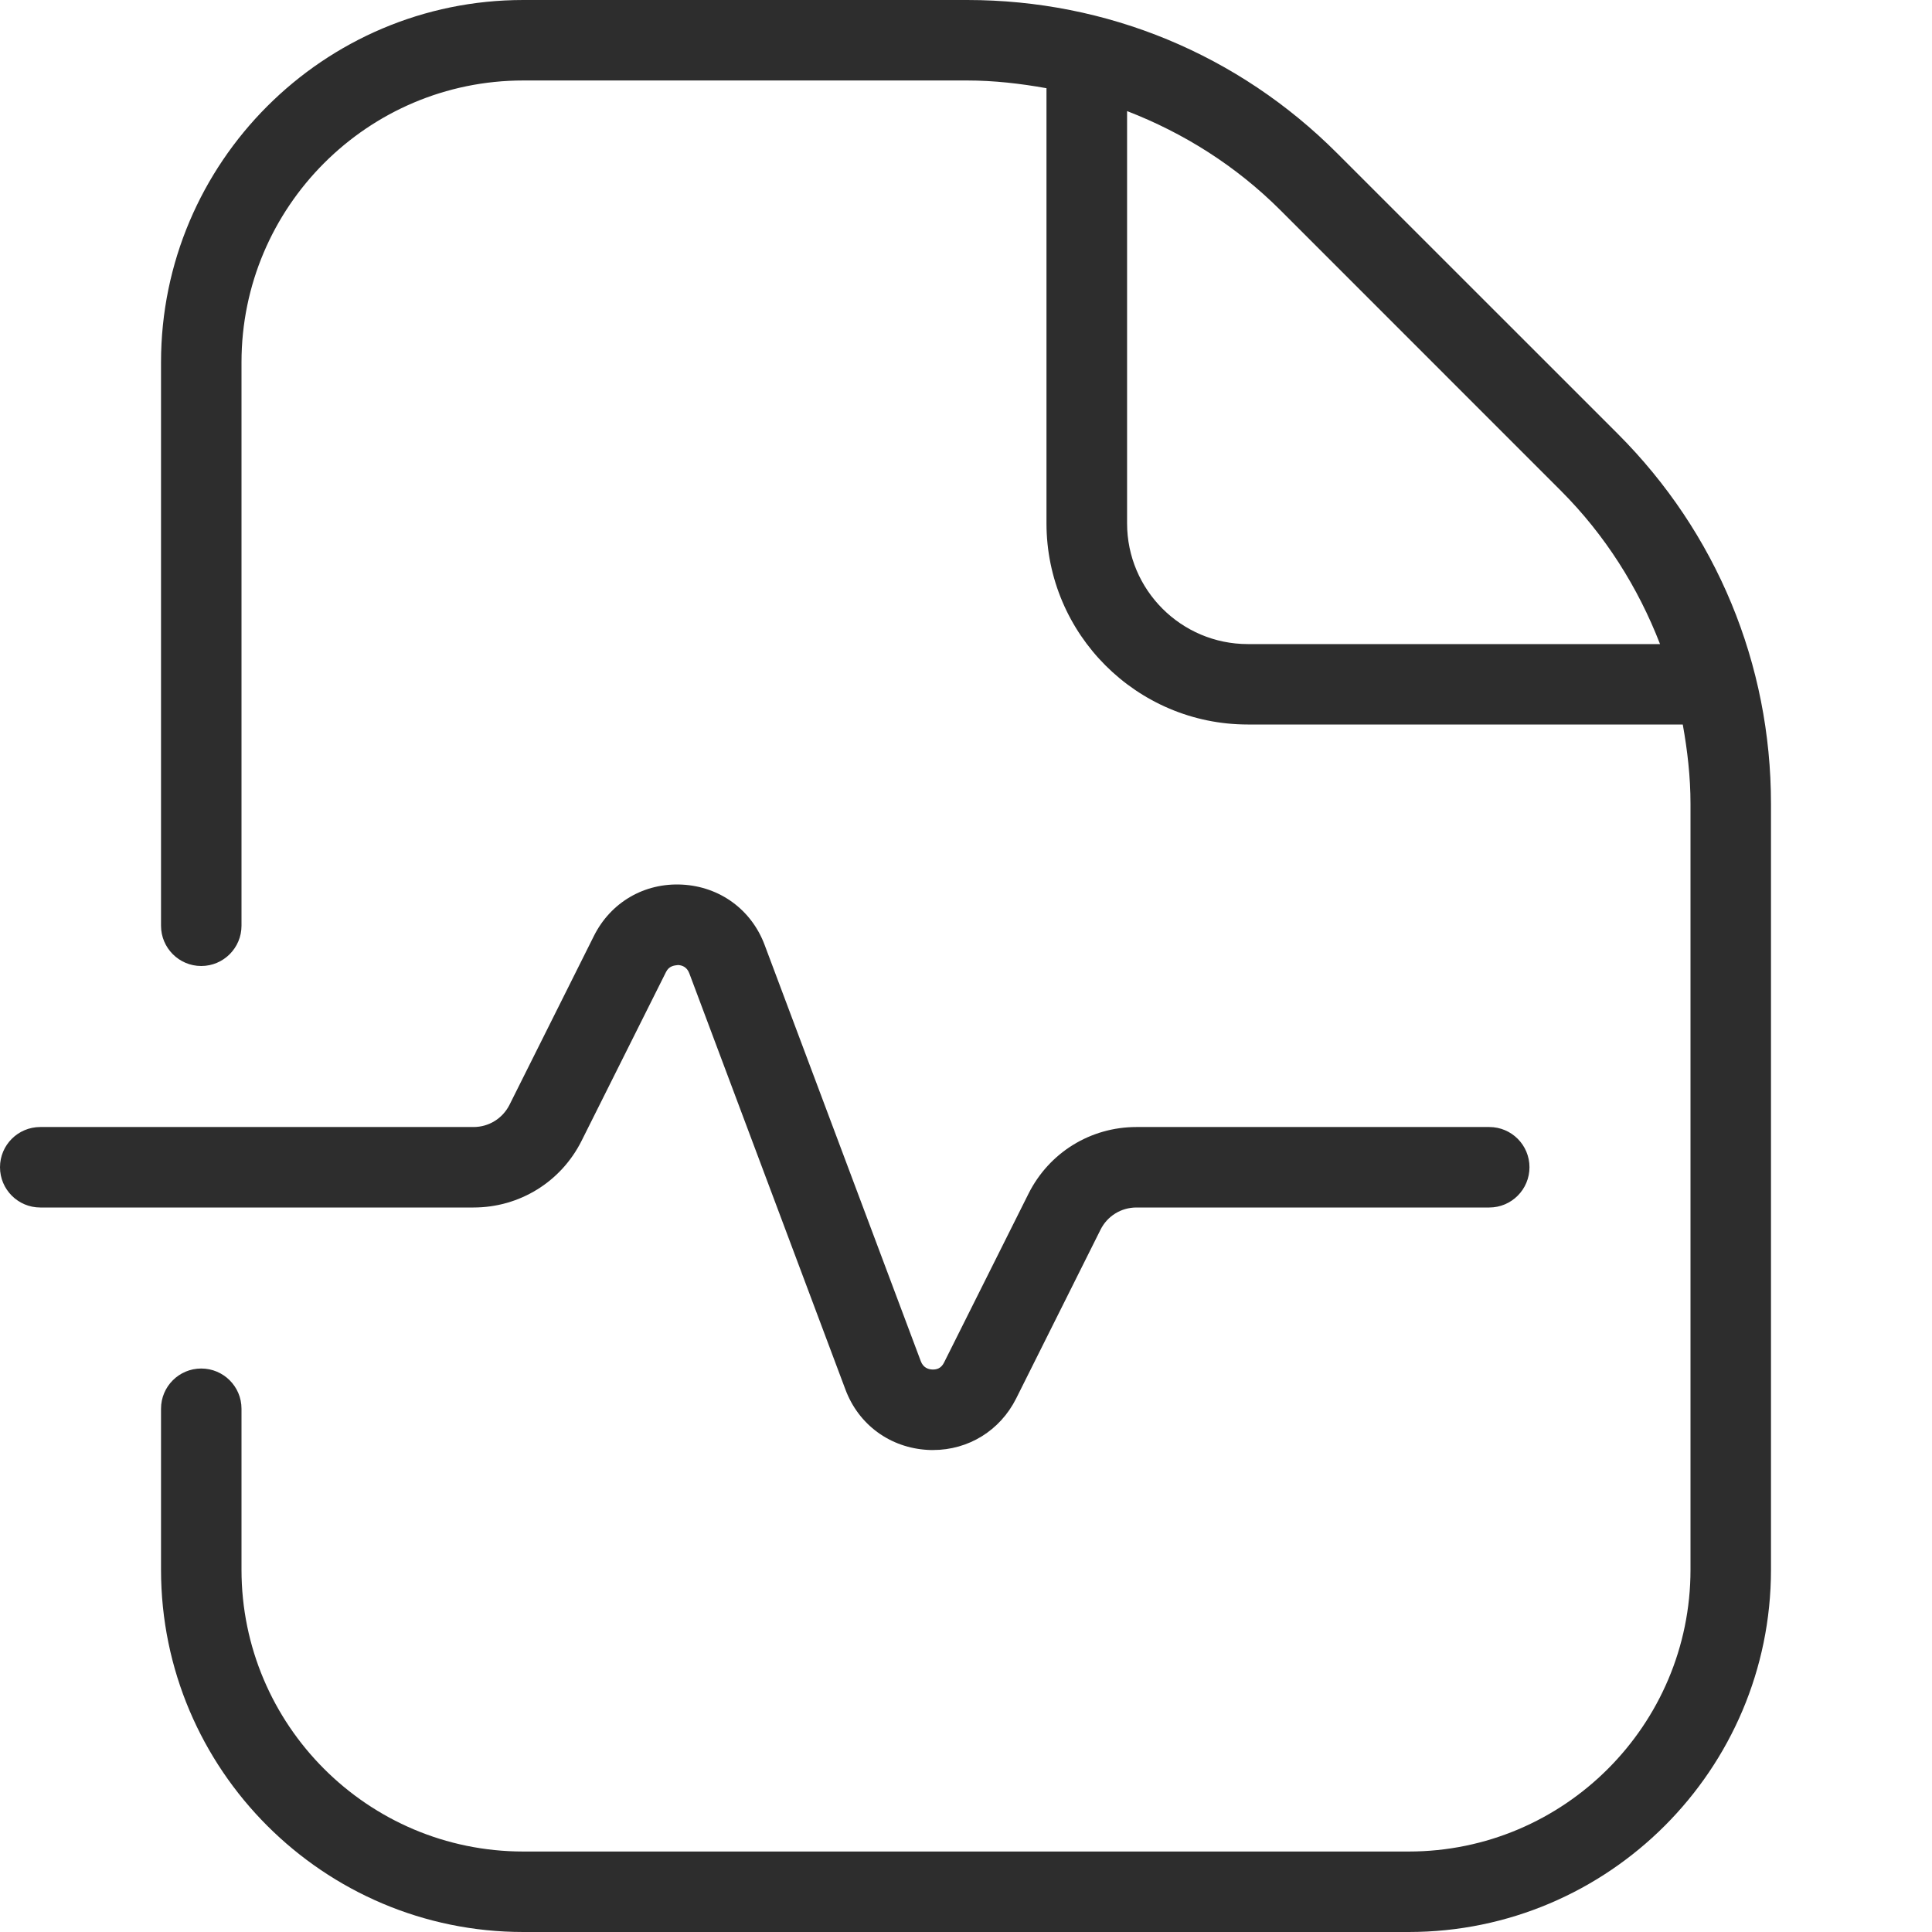 <svg width="32" height="32" viewBox="0 0 32 32" fill="none" xmlns="http://www.w3.org/2000/svg">
<g id="file-medical-alt 1">
<path id="Vector" d="M7.843 20H0.667C0.299 20 0 19.701 0 19.333C0 18.965 0.299 18.667 0.667 18.667H7.843C8.097 18.667 8.325 18.525 8.439 18.299L9.836 15.504C10.115 14.945 10.672 14.619 11.3 14.652C11.924 14.685 12.447 15.068 12.665 15.652L15.251 22.545C15.291 22.653 15.375 22.68 15.437 22.683C15.509 22.687 15.587 22.669 15.637 22.567L17.035 19.772C17.376 19.091 18.061 18.667 18.824 18.667H24.667C25.035 18.667 25.333 18.965 25.333 19.333C25.333 19.701 25.035 20 24.667 20H18.824C18.569 20 18.341 20.141 18.228 20.368L16.831 23.163C16.564 23.695 16.041 24.017 15.453 24.017C15.425 24.017 15.396 24.017 15.368 24.015C14.744 23.981 14.221 23.599 14.003 23.015L11.417 16.121C11.377 16.013 11.293 15.987 11.231 15.984C11.165 15.991 11.081 15.999 11.031 16.1L9.633 18.895C9.292 19.576 8.605 20 7.843 20ZM29.333 13.313V26C29.333 29.308 26.641 32 23.333 32H8.667C5.359 32 2.667 29.308 2.667 26V23.333C2.667 22.965 2.965 22.667 3.333 22.667C3.701 22.667 4 22.965 4 23.333V26C4 28.573 6.093 30.667 8.667 30.667H23.333C25.907 30.667 28 28.573 28 26V13.313C28 12.867 27.949 12.429 27.872 12H20.667C18.829 12 17.333 10.504 17.333 8.667V1.461C16.903 1.384 16.465 1.333 16.02 1.333H8.667C6.093 1.333 4 3.427 4 6V15.333C4 15.701 3.701 16 3.333 16C2.965 16 2.667 15.701 2.667 15.333V6C2.667 2.692 5.359 0 8.667 0H16.02C18.335 0 20.512 0.901 22.148 2.539L26.795 7.185C28.432 8.823 29.333 10.999 29.333 13.313ZM27.495 10.667C27.131 9.728 26.585 8.861 25.853 8.128L21.207 3.481C20.473 2.748 19.607 2.203 18.668 1.84V8.668C18.668 9.771 19.565 10.668 20.668 10.668H27.496L27.495 10.667Z" fill="#2D2D2D"/>
</g>
</svg>
